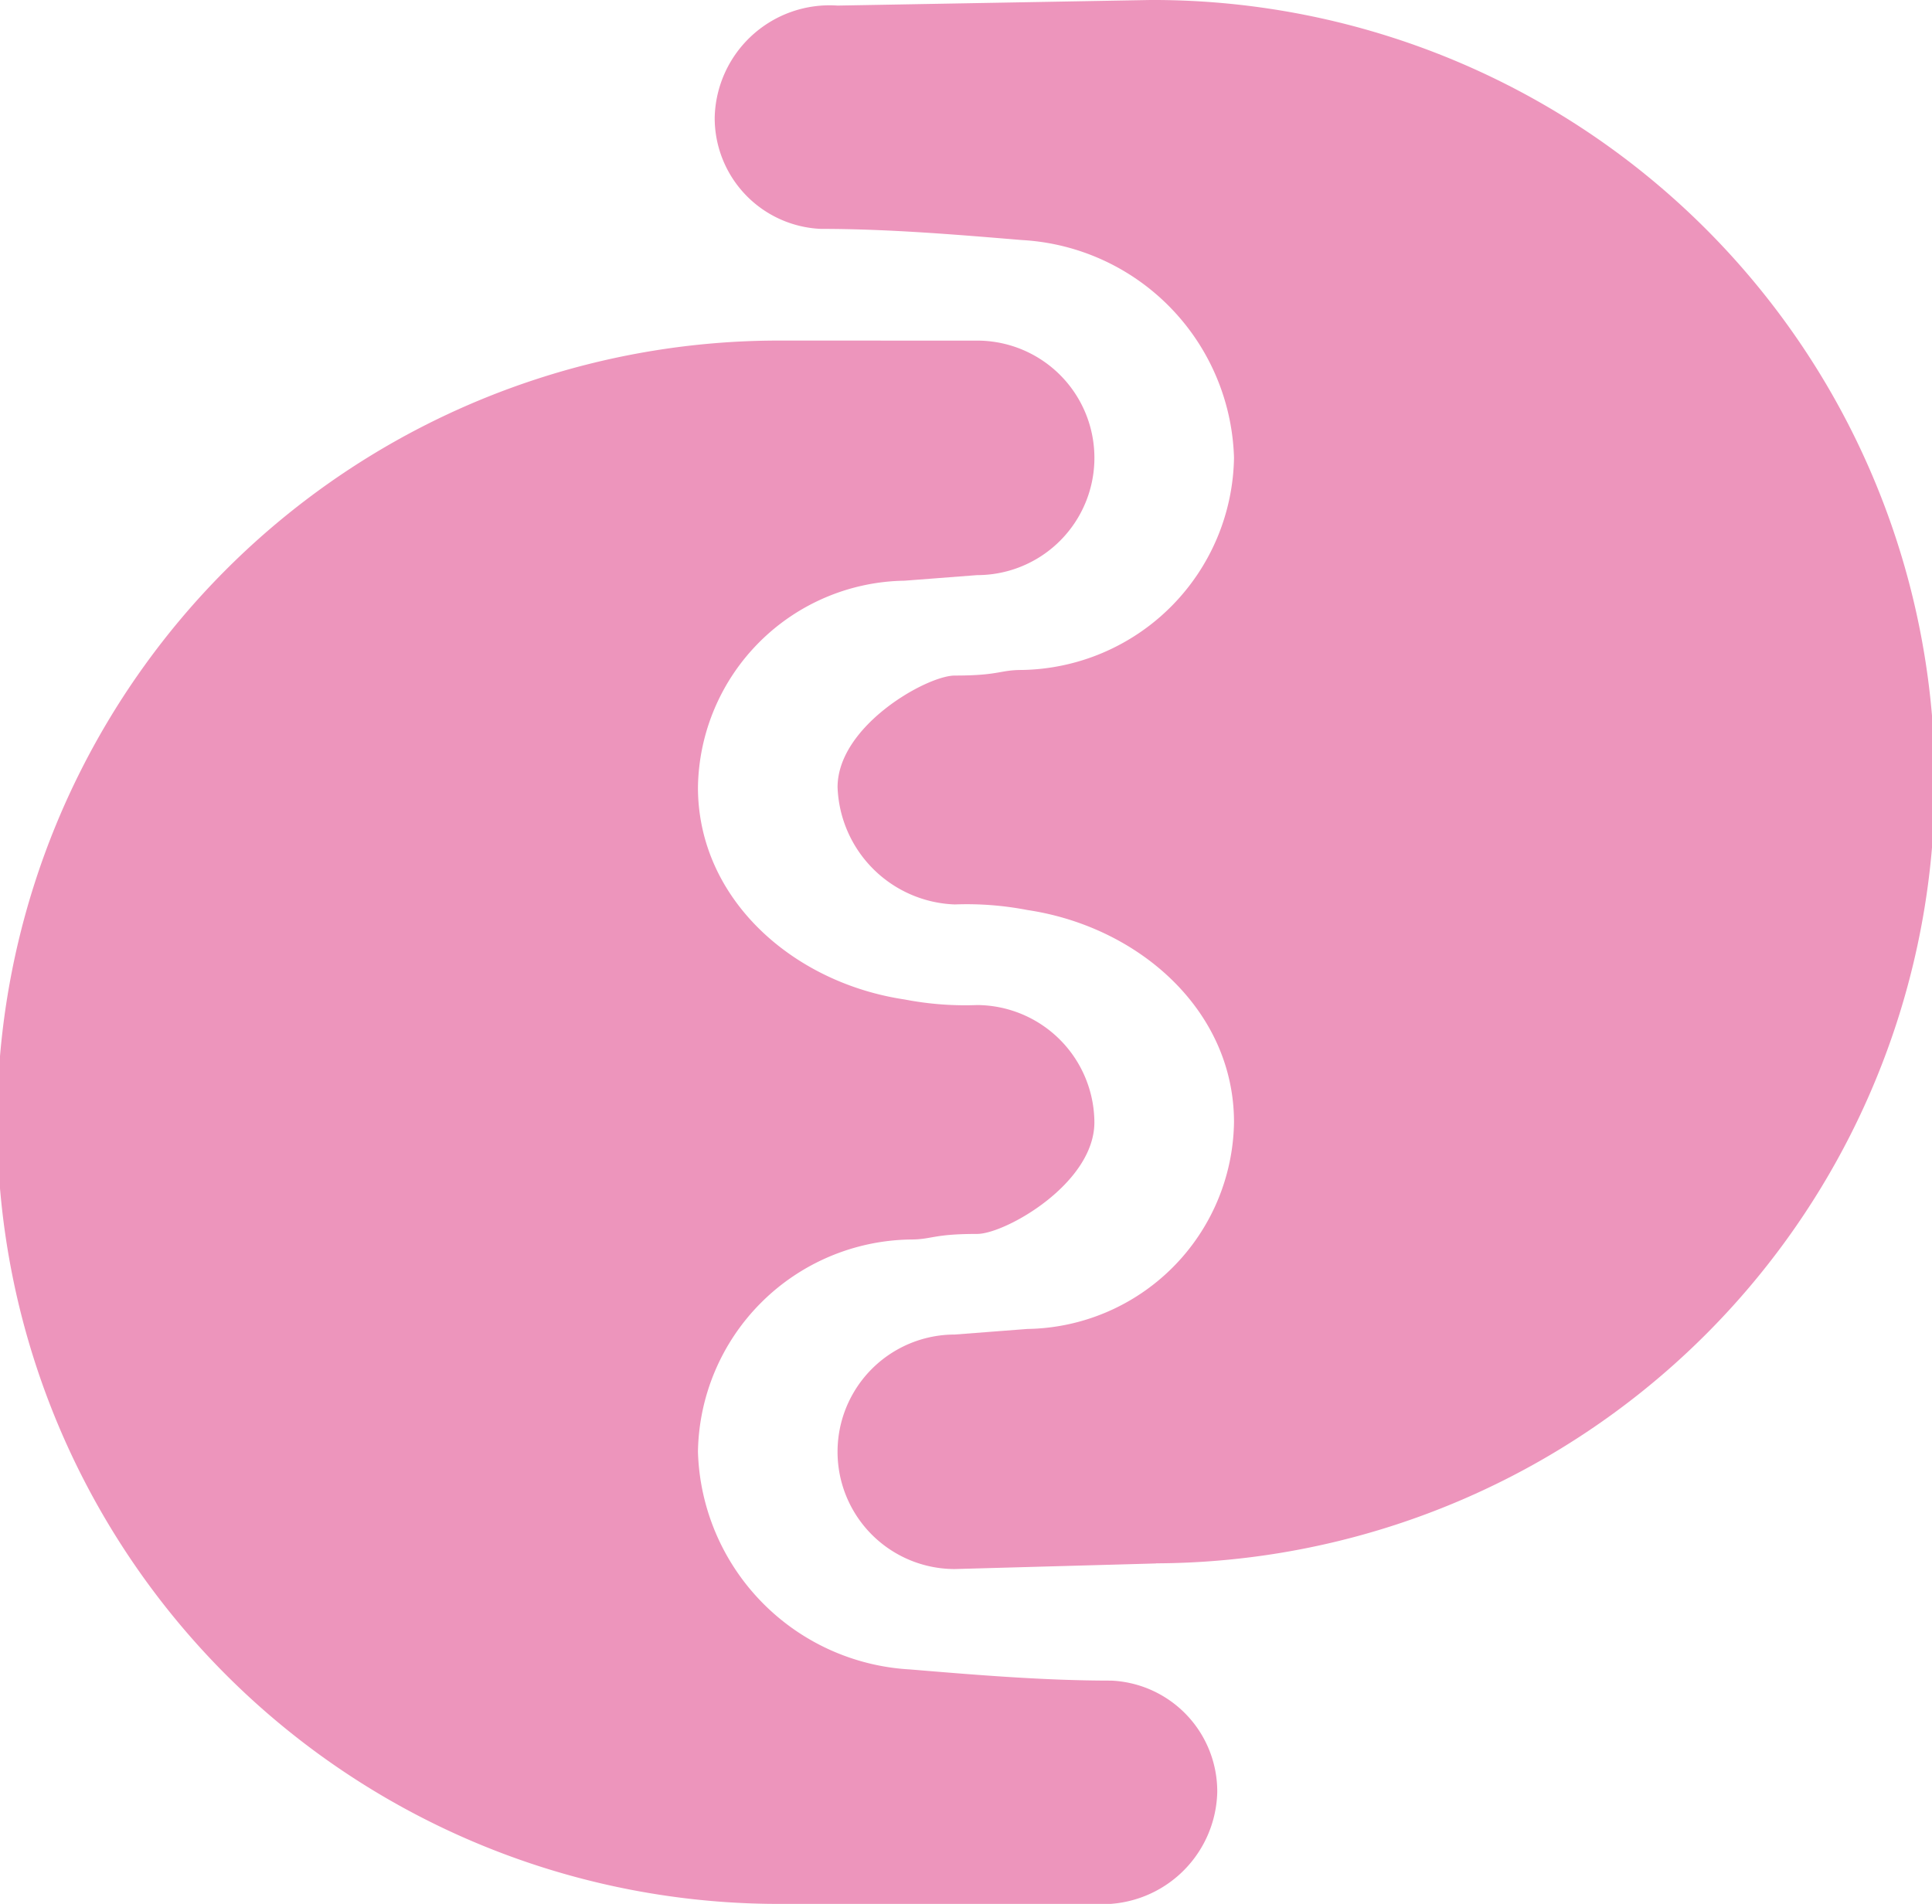 <svg xmlns="http://www.w3.org/2000/svg" viewBox="0 0 46.371 45.701"><defs><style>.a{fill:#ed95bc;fill-rule:evenodd;}</style></defs><g transform="translate(-46.021 -2209.018)"><path class="a" d="M18.629,6a18.763,18.763,0,0,0,.134,37.526h7.505a2.758,2.758,0,0,0,2.948-2.68,2.664,2.664,0,0,0-2.546-2.68c-1.608,0-3.216-.134-4.825-.268a5.391,5.391,0,0,1-5.093-5.227,5.178,5.178,0,0,1,5.093-5.093c.536,0,.536-.134,1.608-.134.67,0,2.814-1.206,2.814-2.68a2.831,2.831,0,0,0-2.814-2.814,7.642,7.642,0,0,1-1.742-.134c-2.68-.4-4.959-2.412-4.959-5.093a5.035,5.035,0,0,1,4.959-4.959l1.742-.134a2.814,2.814,0,1,0,0-5.629Z" transform="translate(46.021 2211.193)"/><path class="a" d="M23.388,37.426A18.763,18.763,0,0,0,23.254-.1L15.748.034A2.758,2.758,0,0,0,12.8,2.714a2.664,2.664,0,0,0,2.546,2.68c1.608,0,3.216.134,4.825.268a5.391,5.391,0,0,1,5.093,5.227,5.178,5.178,0,0,1-5.093,5.093c-.536,0-.536.134-1.608.134-.67,0-2.814,1.206-2.814,2.68a2.921,2.921,0,0,0,2.814,2.814,7.642,7.642,0,0,1,1.742.134c2.68.4,4.959,2.412,4.959,5.093A5.035,5.035,0,0,1,20.305,31.8l-1.742.134a2.814,2.814,0,1,0,0,5.629l4.825-.134Z" transform="translate(50.375 2209.118)"/></g></svg>